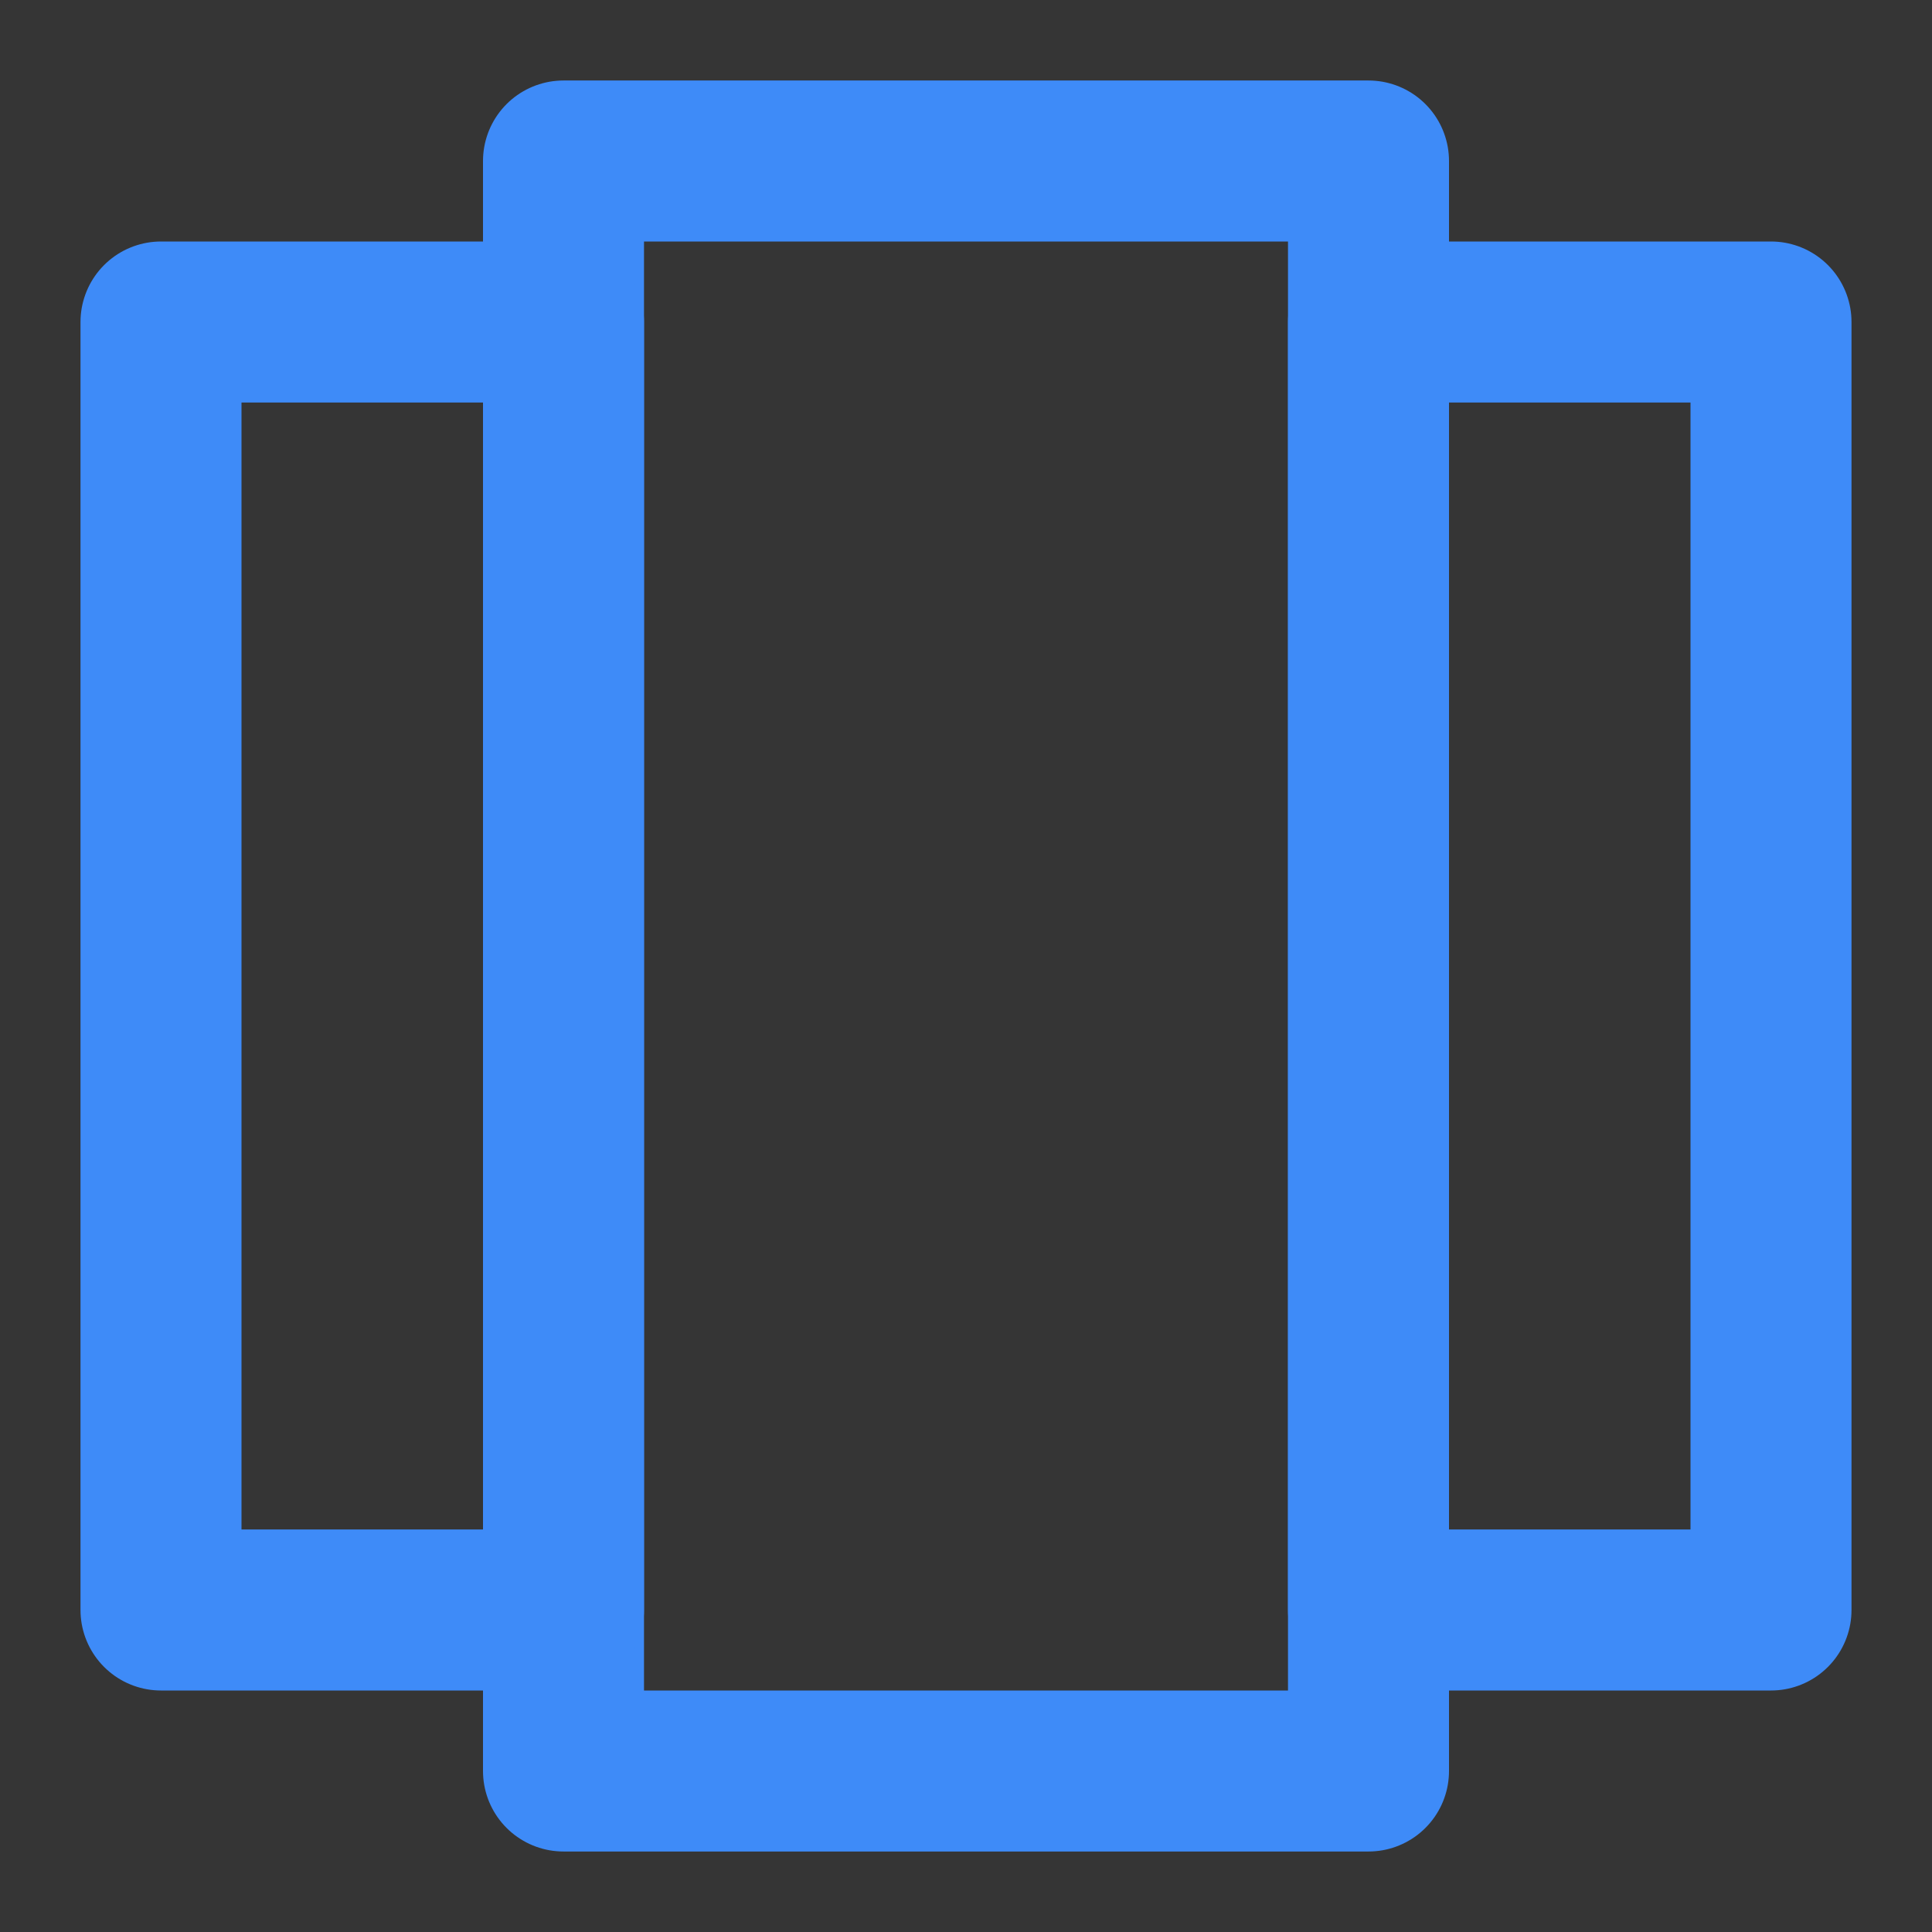 <svg width="24" height="24" viewBox="0 0 24 24" fill="none" xmlns="http://www.w3.org/2000/svg">
<rect x="0" y="0" width="24" height="24" fill="#333333" stroke="none"/>
<path d="M24 0H0V24H24V0Z" fill="white" fill-opacity="0.01"/>
<path d="M17 2H7V22H17V2Z" stroke="#3E8BF8" stroke-width="2" stroke-linecap="round" stroke-linejoin="round"/>
<path d="M22 4H17V20H22V4Z" stroke="#3E8BF8" stroke-width="2" stroke-linecap="round" stroke-linejoin="round"/>
<path d="M7 4H2V20H7V4Z" stroke="#3E8BF8" stroke-width="2" stroke-linecap="round" stroke-linejoin="round"/>
</svg>
